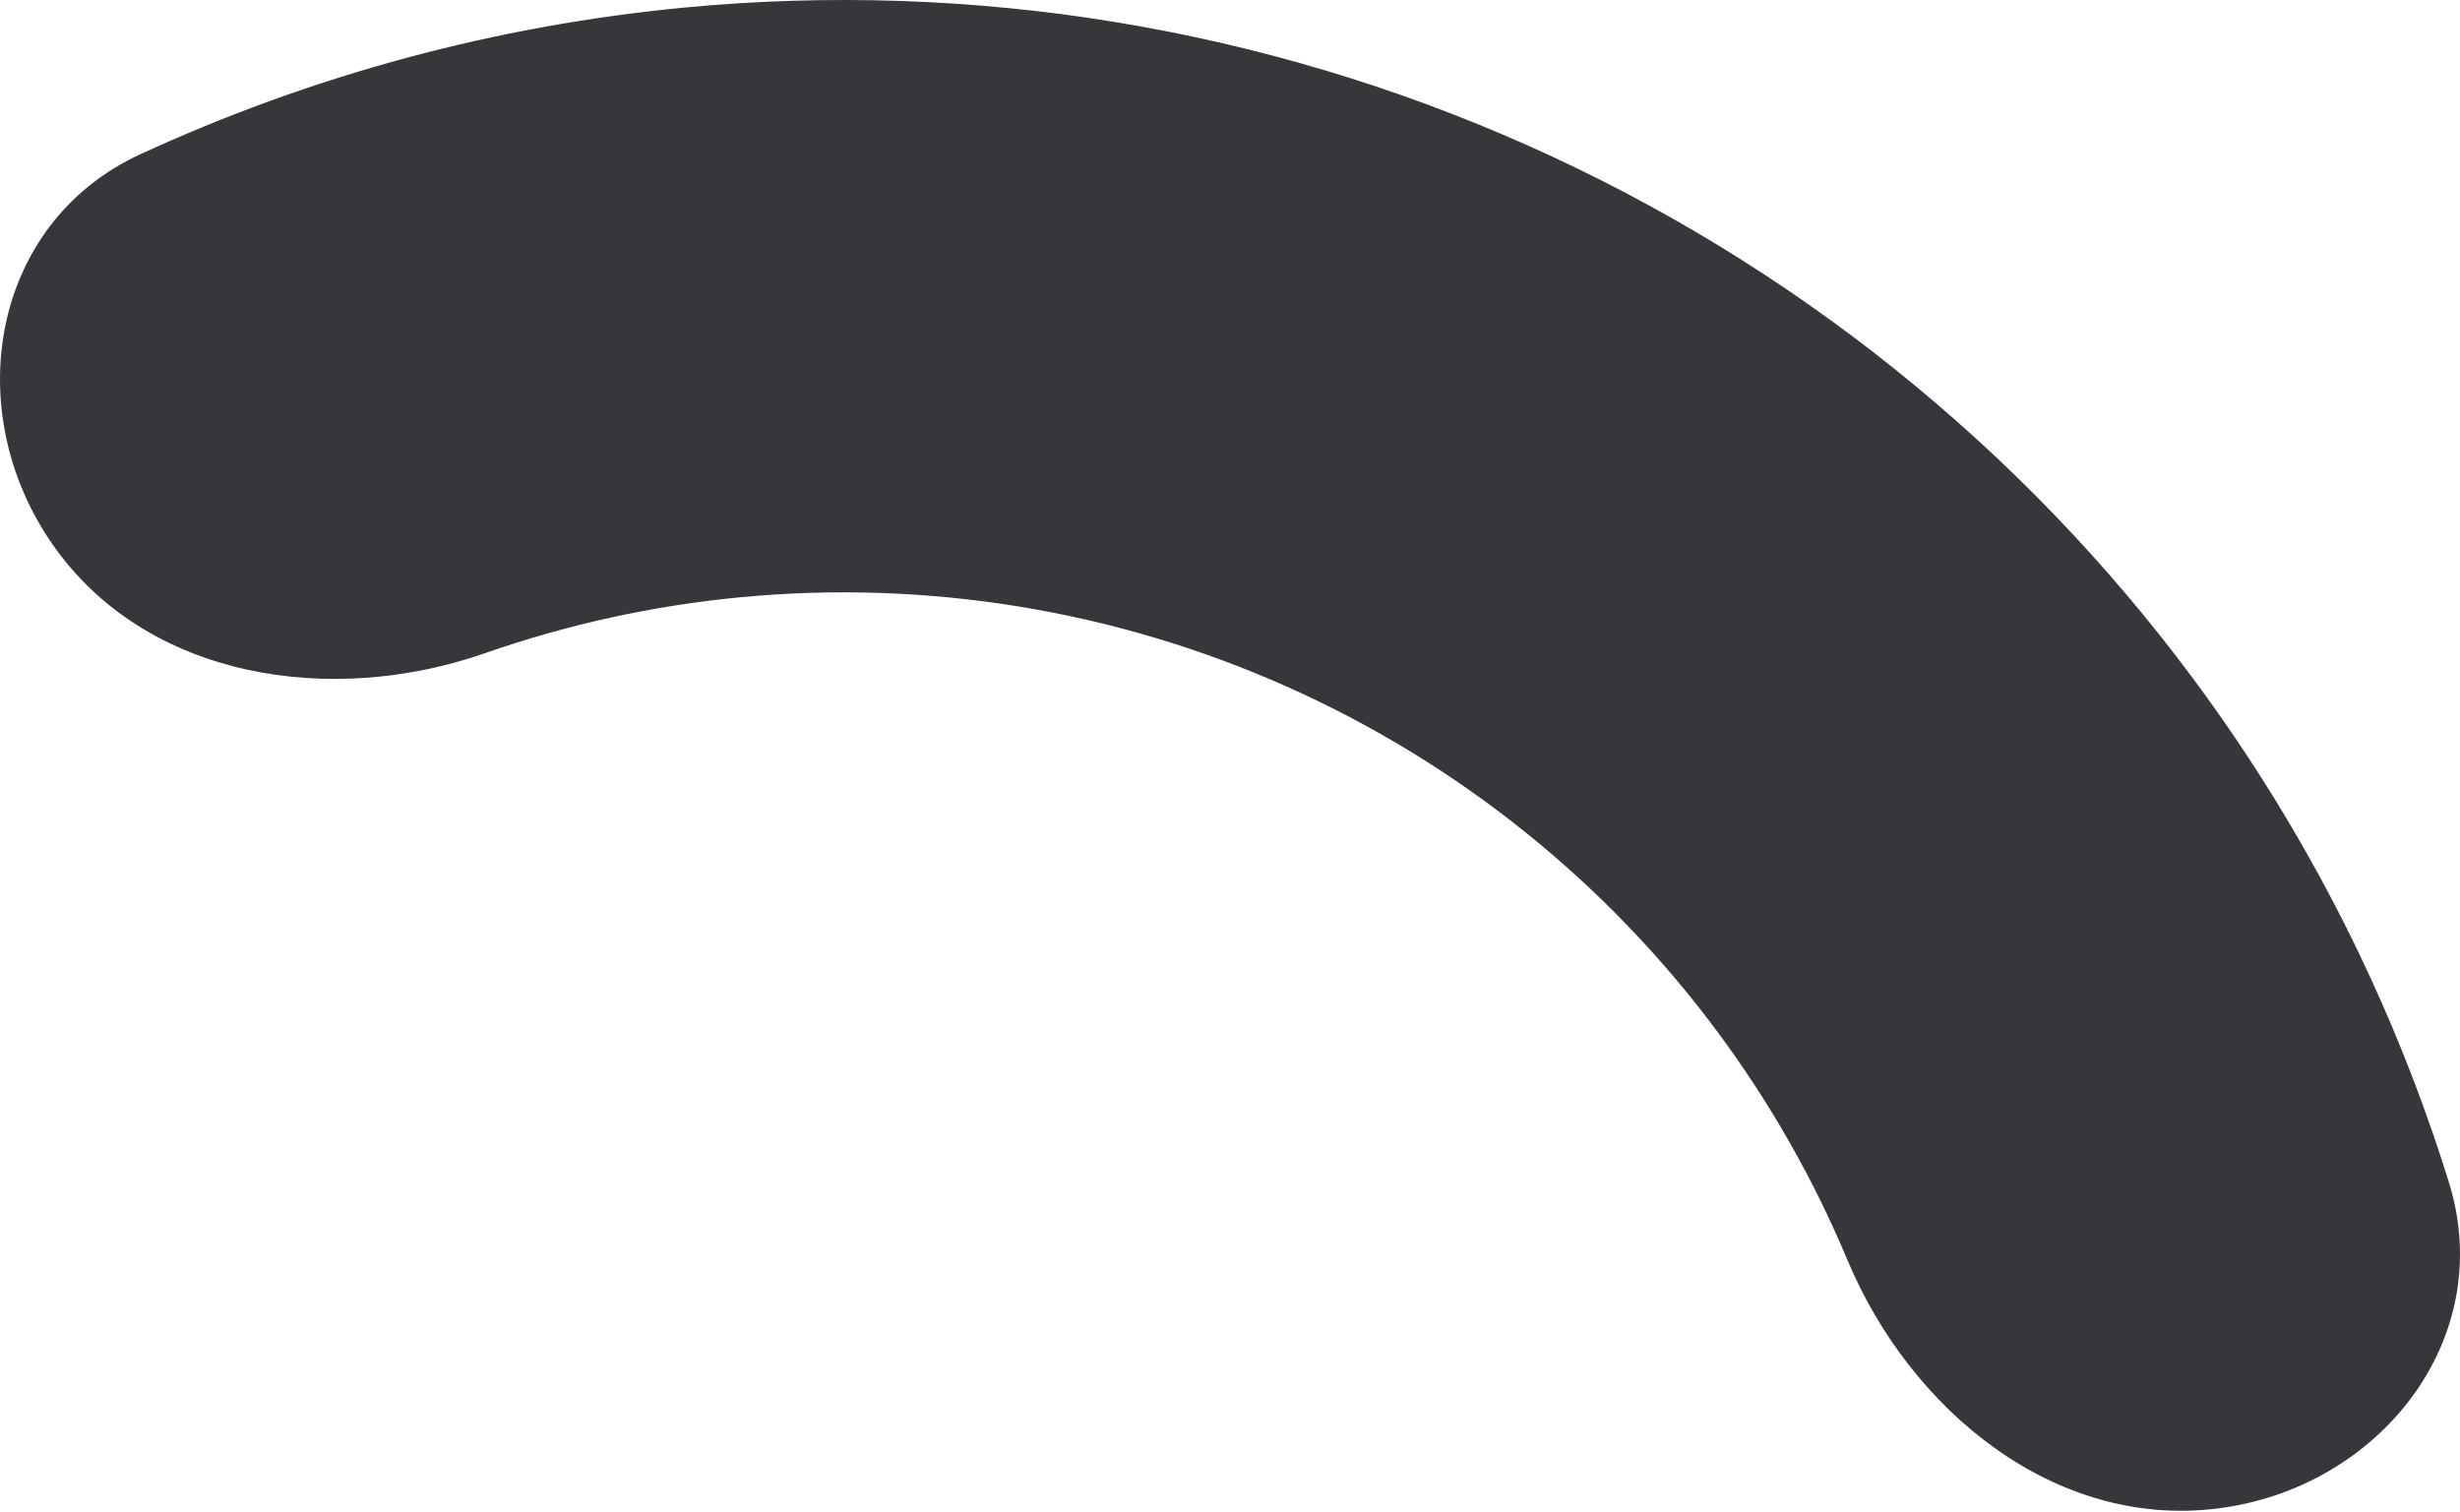<?xml version="1.0" encoding="UTF-8"?> <svg xmlns="http://www.w3.org/2000/svg" width="519" height="319" viewBox="0 0 519 319" fill="none"> <path d="M11.1 114.898C-8.628 86.572 -1.802 47.036 29.544 32.582C65.71 15.906 104.566 5.378 144.509 1.587C205.285 -4.182 266.521 5.839 322.288 30.68C378.054 55.521 426.462 94.341 462.824 143.379C486.722 175.609 504.885 211.536 516.677 249.575C526.899 282.546 502.074 314.063 467.822 318.344C433.57 322.625 403.09 297.727 389.756 265.887C382.64 248.896 373.476 232.753 362.413 217.833C338.871 186.083 307.529 160.95 271.423 144.867C235.318 128.784 195.671 122.295 156.322 126.03C137.831 127.785 119.701 131.77 102.31 137.845C69.723 149.229 30.827 143.224 11.1 114.898Z" fill="#36373A"></path> </svg> 
